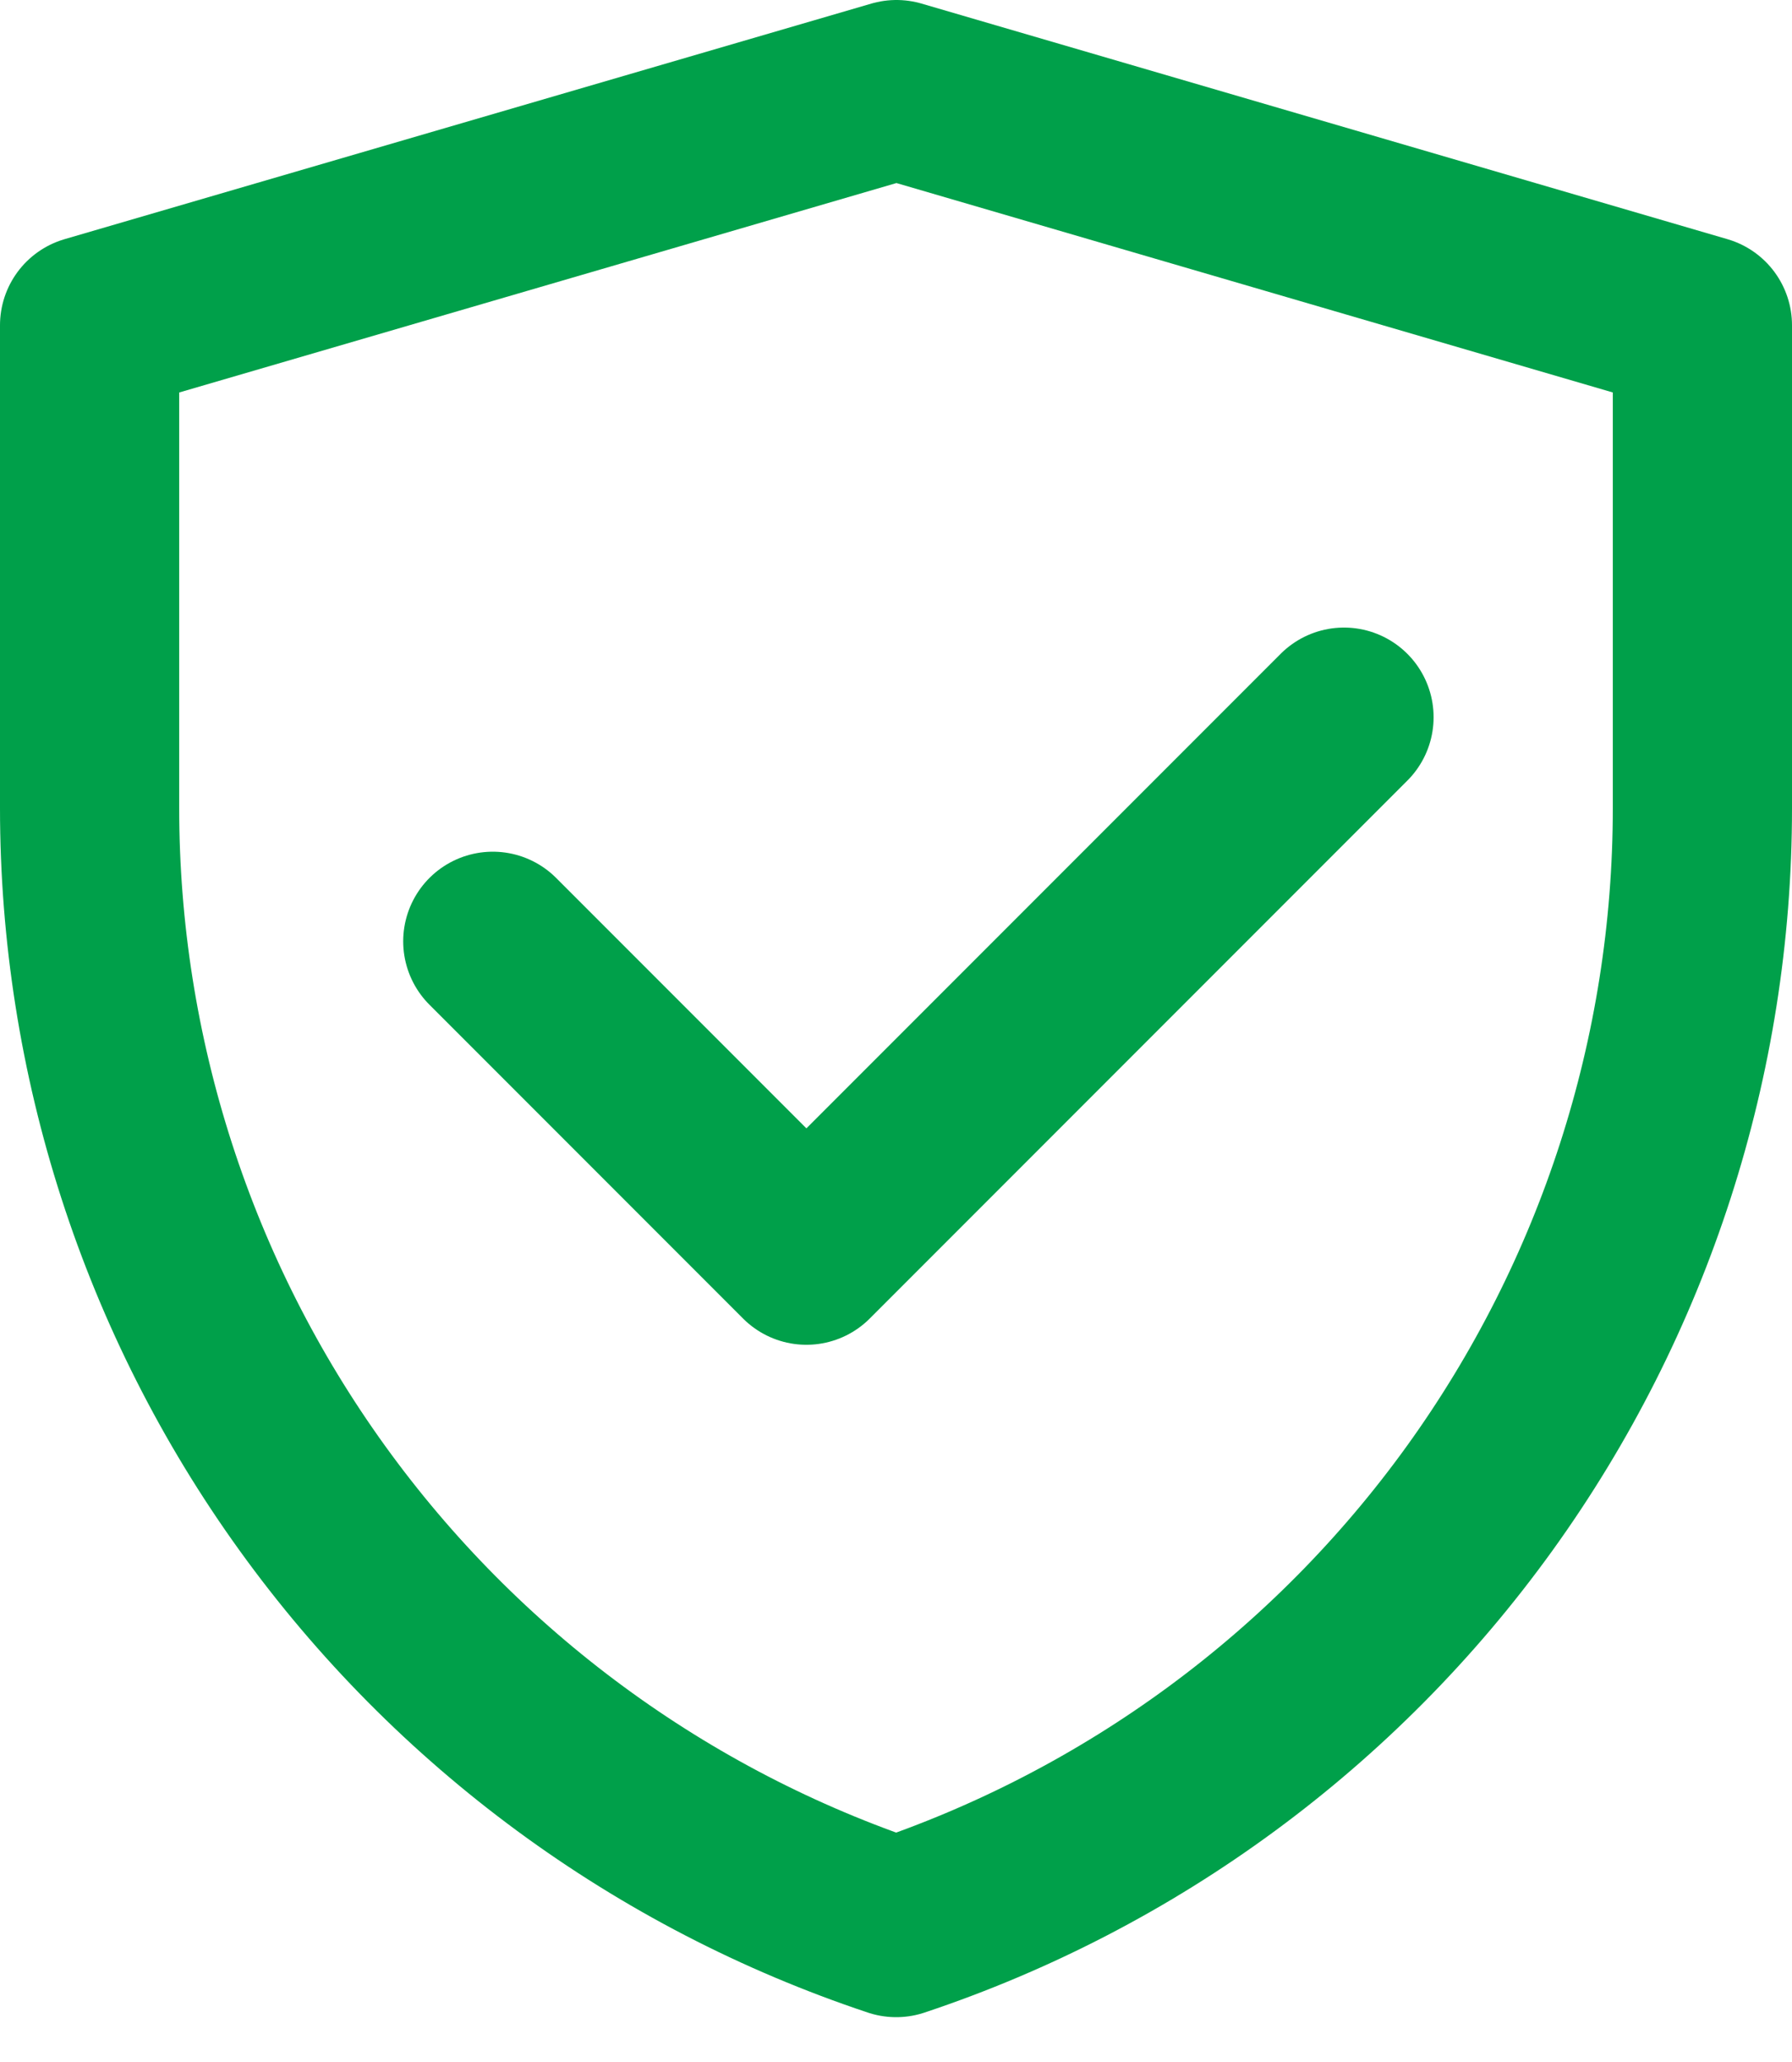 <svg preserveAspectRatio="none" width="100%" height="100%" overflow="visible" style="display: block;" viewBox="0 0 20 23" fill="none" xmlns="http://www.w3.org/2000/svg">
<g id="Group">
<path id="Vector" d="M1 3.628L10.005 1L19 3.628V9.017C19 11.779 18.13 14.47 16.515 16.711C14.9 18.951 12.622 20.627 10.002 21.5C7.38 20.627 5.101 18.951 3.485 16.71C1.869 14.47 1 11.777 1 9.014V3.628Z" stroke="#00A04A" stroke-width="2" stroke-linejoin="round"/>
<path id="Vector_2" d="M5.5 10.5L9 14L15 8" stroke="#00A04A" stroke-width="2" stroke-linecap="round" stroke-linejoin="round"/>
</g>
</svg>
